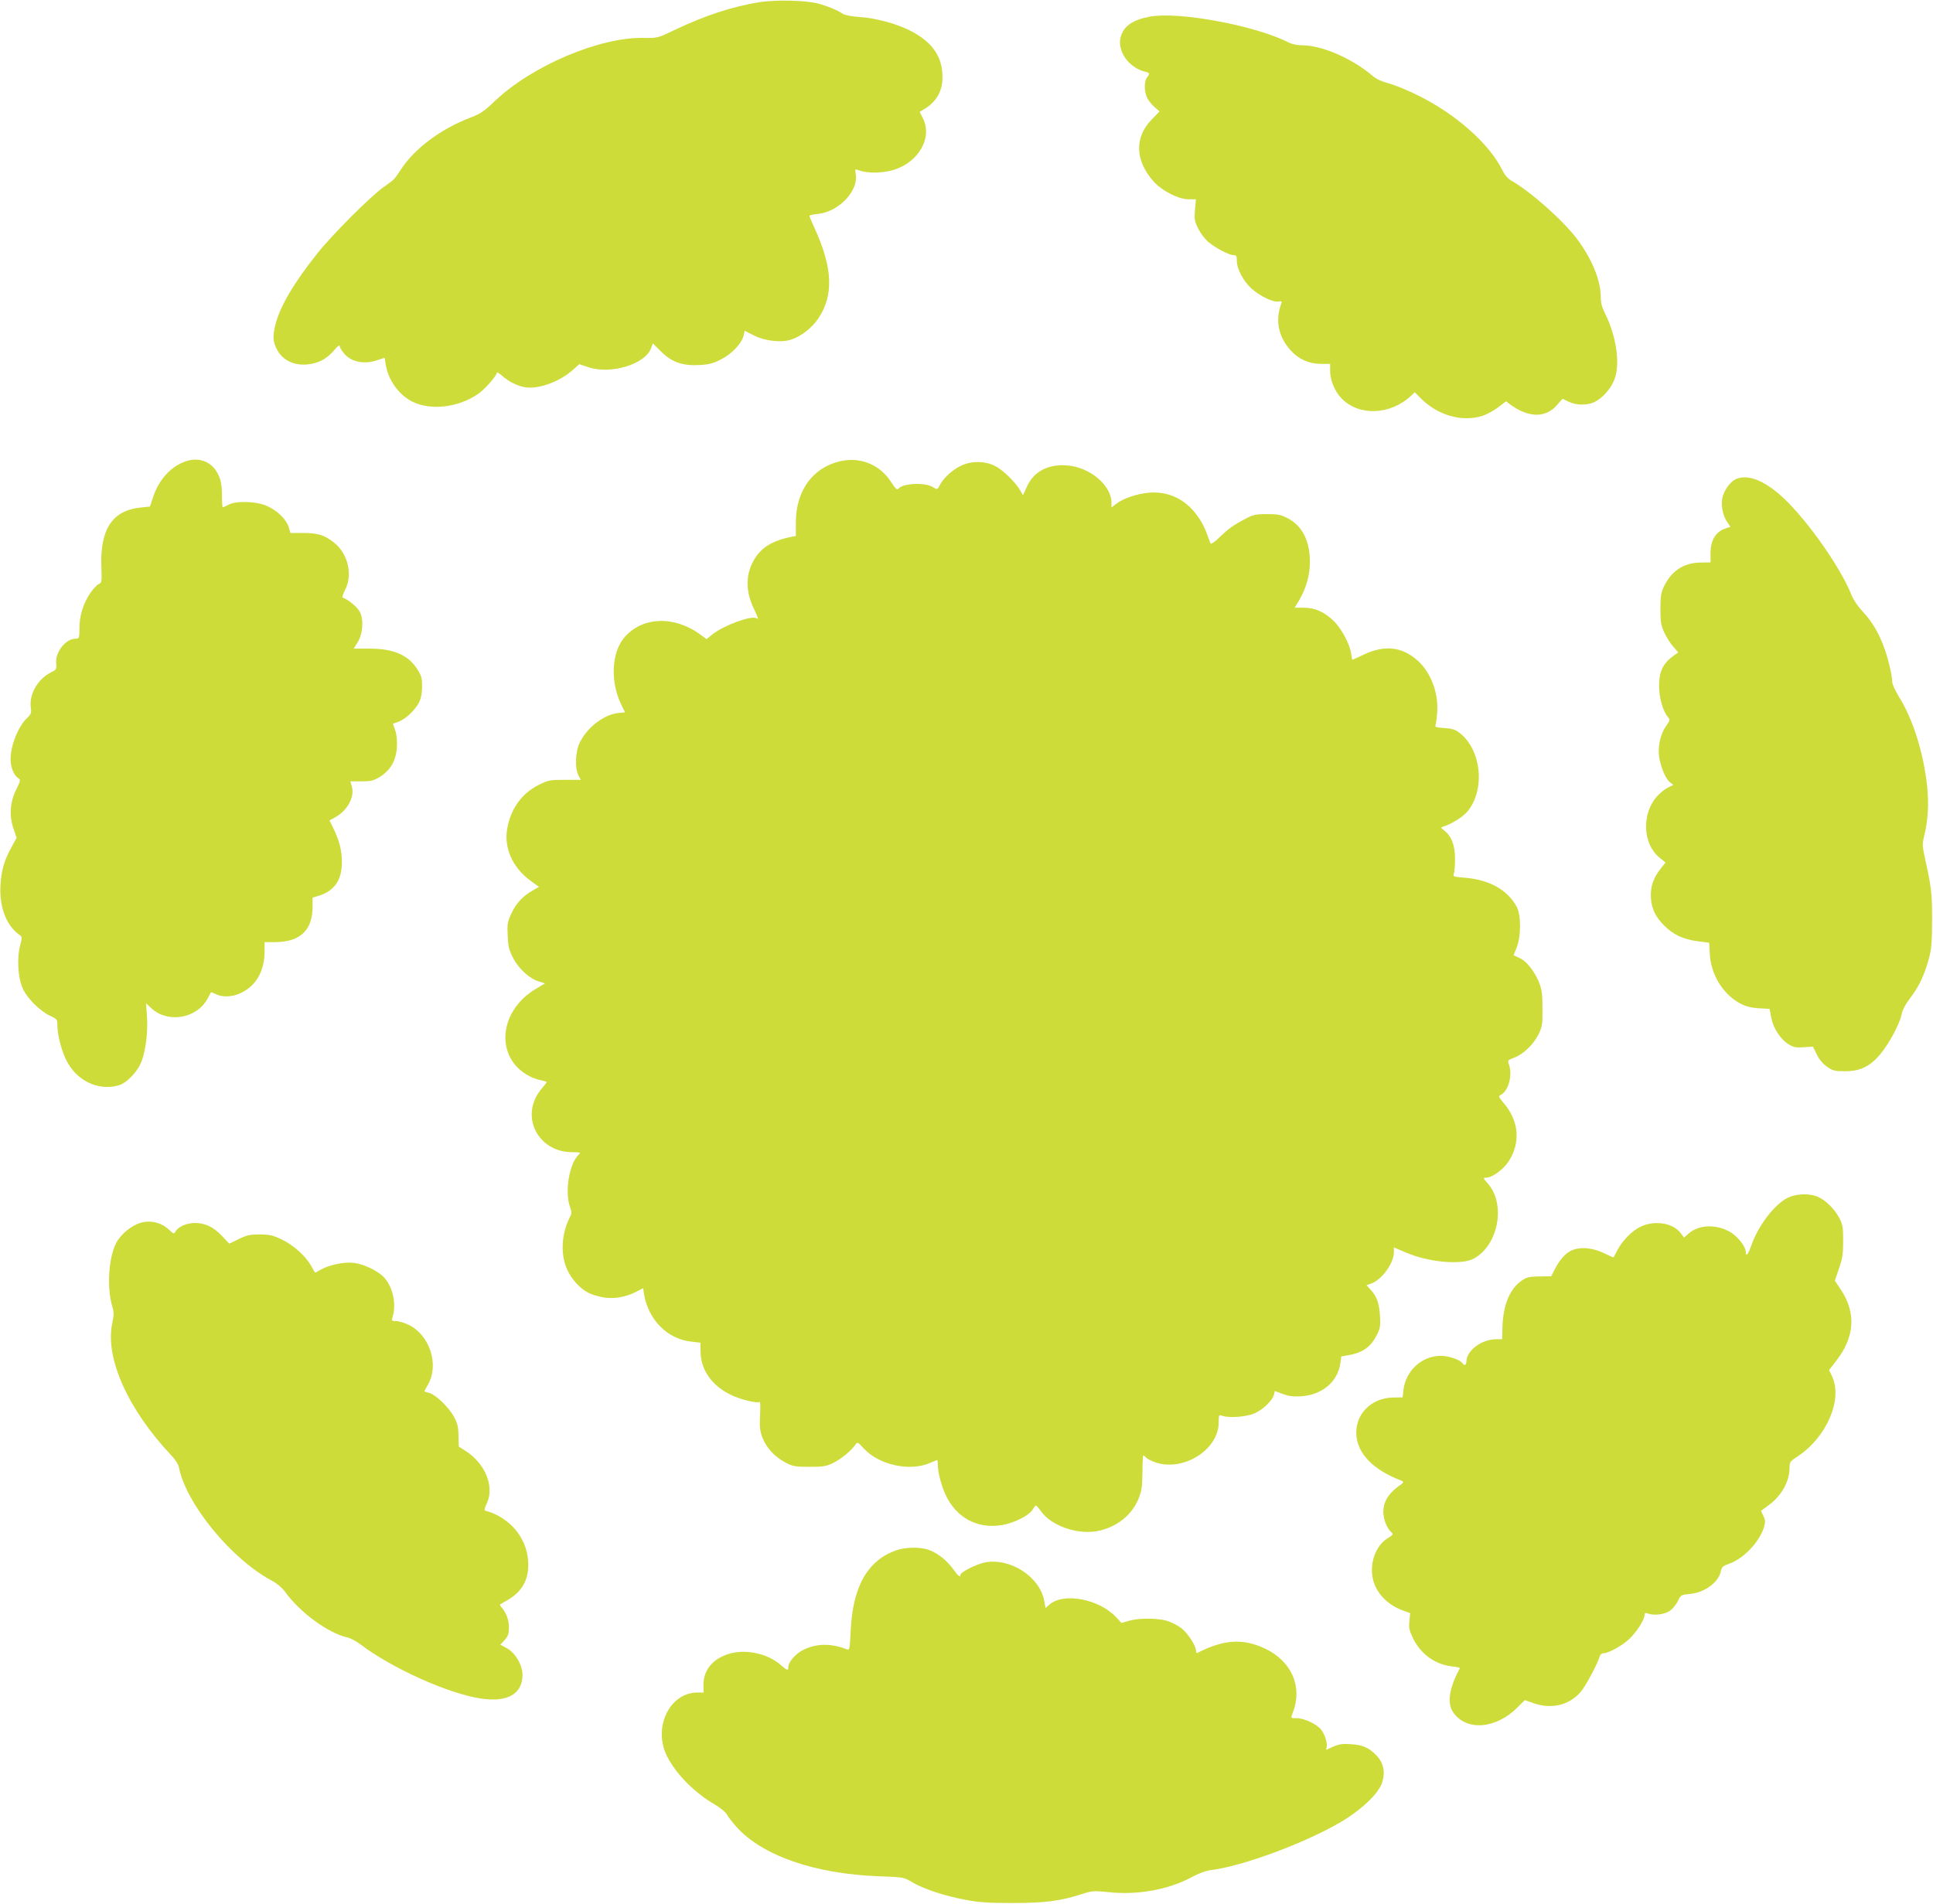 <?xml version="1.0" standalone="no"?>
<!DOCTYPE svg PUBLIC "-//W3C//DTD SVG 20010904//EN"
 "http://www.w3.org/TR/2001/REC-SVG-20010904/DTD/svg10.dtd">
<svg version="1.0" xmlns="http://www.w3.org/2000/svg"
 width="1280pt" height="1261pt" viewBox="0 0 1280 1261"
 preserveAspectRatio="xMidYMid meet">
<g transform="translate(0,1261) scale(0.1,-0.1)"
fill="#cddc39" stroke="none">
<path d="M5026 12595 c-180 -29 -361 -89 -562 -185 -108 -52 -109 -52 -199
-51 -293 7 -745 -185 -990 -420 -66 -63 -93 -82 -150 -104 -203 -76 -381 -208
-474 -353 -40 -61 -38 -60 -112 -112 -88 -63 -339 -314 -439 -440 -154 -194
-243 -345 -275 -465 -19 -76 -19 -111 4 -160 38 -84 128 -125 232 -105 64 12
108 39 154 93 22 26 35 35 35 24 0 -9 14 -32 31 -51 48 -55 134 -71 219 -41
23 8 44 15 45 15 2 0 6 -19 9 -43 16 -103 85 -200 174 -246 121 -62 307 -41
438 50 44 30 124 121 124 141 0 6 16 -4 35 -21 46 -40 100 -67 152 -76 88 -14
225 35 314 113 l45 40 60 -20 c147 -50 376 19 415 125 l12 33 51 -51 c72 -73
143 -98 253 -93 70 4 93 10 150 39 71 36 137 107 148 161 l6 27 62 -31 c71
-36 178 -49 243 -28 66 20 141 78 183 141 103 154 95 336 -25 598 -19 41 -34
77 -34 81 0 4 25 10 55 13 141 14 274 156 251 268 -5 27 -3 30 12 24 71 -28
189 -23 271 11 148 62 223 213 162 331 l-21 42 33 20 c79 49 118 118 118 209
0 139 -68 236 -218 311 -90 45 -223 81 -327 88 -59 4 -100 12 -116 22 -35 24
-96 49 -160 67 -79 22 -286 27 -394 9z"/>
<path d="M7615 12500 c-114 -21 -174 -62 -194 -135 -25 -92 53 -204 162 -230
31 -8 32 -12 12 -39 -19 -25 -19 -86 -1 -129 7 -18 29 -46 49 -64 l35 -31 -53
-55 c-114 -118 -109 -271 14 -409 55 -62 165 -118 232 -118 l48 0 -6 -70 c-5
-62 -3 -75 21 -124 16 -32 45 -70 69 -90 50 -41 137 -86 166 -86 18 0 21 -6
21 -38 0 -52 42 -132 96 -182 54 -50 145 -94 180 -87 18 3 24 1 20 -9 -43
-113 -23 -222 60 -314 53 -59 122 -90 201 -90 l61 0 0 -50 c1 -60 31 -133 75
-178 113 -119 322 -112 459 15 l26 25 41 -41 c113 -113 274 -158 409 -115 27
9 73 34 102 56 l53 40 26 -20 c121 -89 234 -92 309 -7 l39 44 39 -19 c48 -25
124 -26 172 -3 54 26 109 88 133 151 39 103 12 286 -62 434 -21 42 -29 72 -29
111 0 110 -59 254 -159 387 -90 119 -304 310 -432 383 -25 14 -45 38 -62 72
-84 171 -303 366 -549 489 -70 36 -160 72 -199 83 -47 12 -84 29 -108 49 -135
116 -337 204 -468 204 -34 0 -68 7 -93 20 -218 111 -723 205 -915 170z"/>
<path d="M1234 9556 c-99 -32 -180 -119 -219 -235 l-22 -66 -59 -6 c-189 -19
-271 -141 -263 -391 4 -102 3 -108 -18 -117 -11 -5 -36 -31 -53 -56 -48 -70
-73 -149 -74 -232 0 -70 -1 -73 -25 -73 -65 0 -135 -87 -129 -162 3 -41 1 -44
-34 -61 -88 -44 -146 -145 -134 -233 5 -36 2 -44 -25 -70 -58 -54 -109 -182
-109 -272 0 -51 20 -104 48 -124 20 -14 20 -14 -10 -76 -42 -84 -48 -173 -19
-259 l21 -62 -35 -64 c-45 -82 -64 -144 -71 -237 -12 -150 35 -279 125 -342
18 -13 18 -16 5 -68 -24 -88 -15 -222 19 -292 32 -66 113 -145 181 -177 44
-20 46 -23 46 -64 0 -58 25 -158 56 -223 66 -139 211 -211 348 -173 55 15 128
91 154 161 28 76 43 200 35 300 l-6 83 40 -37 c81 -72 214 -74 306 -4 34 26
53 52 84 114 0 2 15 -4 32 -12 41 -22 107 -20 161 5 106 48 162 146 162 281
l0 58 67 0 c168 0 251 78 251 236 l0 59 43 13 c102 32 151 104 151 222 0 78
-18 147 -60 231 l-22 45 34 19 c83 44 134 136 114 205 -6 19 -10 35 -10 35 0
0 33 0 73 0 64 0 80 4 123 30 70 44 107 108 112 196 3 44 -1 84 -11 112 l-15
44 35 12 c47 17 109 75 136 125 15 30 21 59 22 107 0 56 -4 73 -30 114 -60 97
-160 140 -321 139 l-102 0 25 40 c35 54 43 148 17 201 -15 32 -77 84 -115 97
-5 2 3 26 17 53 52 102 17 243 -80 316 -61 47 -104 59 -203 59 l-80 0 -11 38
c-15 51 -74 109 -142 140 -69 32 -205 37 -257 9 -18 -9 -34 -17 -38 -17 -3 0
-5 33 -5 73 0 83 -10 127 -42 173 -42 61 -118 85 -194 60z"/>
<path d="M5583 9559 c-193 -35 -313 -192 -313 -408 l0 -91 -27 -5 c-124 -25
-196 -67 -244 -143 -61 -97 -65 -211 -10 -327 34 -74 36 -79 21 -70 -33 21
-215 -46 -292 -106 l-39 -32 -44 32 c-176 127 -387 116 -504 -25 -83 -102 -90
-295 -15 -445 l23 -47 -44 -4 c-96 -11 -204 -93 -255 -194 -30 -59 -35 -170
-10 -219 l16 -30 -106 0 c-101 0 -109 -2 -174 -34 -113 -58 -186 -160 -208
-294 -21 -125 38 -254 152 -338 l59 -43 -42 -24 c-64 -36 -113 -88 -142 -155
-25 -53 -27 -69 -23 -146 3 -74 9 -95 38 -150 39 -72 107 -133 170 -152 l39
-12 -60 -36 c-251 -148 -273 -462 -41 -580 21 -11 55 -22 75 -26 20 -4 37 -9
37 -12 0 -3 -15 -22 -33 -43 -148 -173 -32 -418 198 -421 63 -1 63 -1 43 -21
-59 -59 -88 -241 -55 -337 14 -40 14 -47 0 -74 -55 -107 -63 -246 -18 -344 28
-64 86 -128 142 -156 16 -9 56 -21 89 -28 73 -15 153 -2 226 35 l47 24 6 -41
c29 -170 156 -297 314 -313 l59 -7 1 -58 c0 -122 76 -229 206 -290 62 -29 168
-55 184 -44 6 3 7 -33 4 -87 -4 -79 -2 -101 16 -150 26 -68 81 -127 153 -165
48 -25 62 -28 158 -28 94 0 111 3 160 27 53 27 114 77 144 119 14 20 15 20 56
-25 101 -109 306 -154 439 -95 24 10 45 19 47 19 2 0 4 -13 4 -30 0 -49 21
-132 50 -197 70 -154 210 -231 374 -204 83 14 180 63 204 103 9 15 19 28 22
27 3 0 19 -18 35 -41 69 -93 232 -151 363 -130 131 22 238 105 283 220 19 47
23 77 24 169 0 62 3 113 6 113 4 0 12 -7 19 -14 6 -8 34 -22 62 -32 186 -62
418 85 418 265 0 50 1 52 23 44 45 -16 159 -8 214 16 57 25 119 85 129 124 l6
24 51 -19 c40 -15 68 -19 122 -16 141 9 244 97 261 221 l6 43 61 11 c81 16
134 54 170 123 26 50 29 62 25 135 -5 84 -21 130 -65 176 l-24 27 29 10 c72
25 152 135 152 208 l0 32 78 -33 c150 -65 367 -85 449 -42 163 86 216 356 98
495 -36 41 -36 42 -13 42 38 0 111 53 146 105 82 124 72 268 -29 387 -38 46
-39 47 -19 58 51 27 77 133 51 203 -9 23 -6 26 34 41 63 24 129 88 162 154 26
53 28 66 27 172 0 95 -4 125 -22 172 -31 76 -84 143 -130 163 l-39 18 20 51
c30 75 30 216 0 271 -61 112 -182 179 -346 192 -73 6 -77 7 -70 27 5 12 8 57
8 101 -1 89 -23 146 -71 184 -24 19 -25 21 -8 26 54 16 129 63 159 98 122 143
96 411 -50 523 -30 23 -50 29 -102 32 -55 4 -63 7 -57 21 3 9 9 48 11 86 9
128 -44 265 -132 342 -101 89 -215 102 -349 40 -43 -21 -80 -37 -81 -37 -1 0
-5 19 -8 41 -8 61 -62 162 -112 213 -63 62 -126 91 -201 91 l-61 0 29 48 c47
81 71 163 72 252 1 140 -50 242 -146 292 -46 24 -65 28 -138 28 -76 0 -91 -4
-145 -32 -82 -44 -105 -60 -170 -122 -36 -35 -57 -48 -60 -39 -33 96 -53 137
-91 188 -77 105 -189 157 -314 147 -80 -7 -170 -37 -216 -72 l-34 -26 0 33
c-1 113 -141 232 -289 245 -127 12 -224 -38 -270 -138 l-27 -59 -19 33 c-34
58 -119 139 -170 163 -68 32 -152 32 -220 0 -56 -26 -117 -81 -140 -126 -18
-34 -18 -35 -48 -16 -51 32 -198 26 -227 -10 -10 -11 -19 -3 -51 46 -70 108
-192 161 -316 139z"/>
<path d="M11493 9436 c-36 -17 -78 -75 -88 -124 -10 -49 3 -116 30 -156 l24
-35 -33 -11 c-65 -21 -100 -80 -99 -165 l0 -60 -66 -1 c-113 -1 -195 -56 -245
-163 -17 -37 -21 -65 -21 -146 0 -86 4 -108 26 -155 14 -31 41 -73 59 -93 l33
-38 -24 -17 c-77 -54 -103 -107 -103 -207 1 -81 27 -169 60 -206 14 -15 12
-22 -15 -60 -36 -51 -54 -134 -45 -199 10 -69 43 -147 70 -169 l25 -20 -36
-17 c-19 -9 -53 -36 -74 -60 -102 -116 -93 -316 19 -405 l39 -32 -33 -41 c-48
-60 -69 -123 -64 -193 5 -74 31 -126 88 -183 59 -60 125 -91 220 -104 l78 -10
4 -76 c8 -135 86 -263 199 -325 40 -21 70 -29 125 -33 l72 -4 11 -59 c14 -71
63 -145 117 -177 32 -19 49 -22 99 -18 l60 4 25 -51 c16 -34 40 -62 68 -82 39
-27 51 -30 120 -30 86 0 140 21 201 78 70 67 160 225 176 310 4 20 27 62 52
94 56 72 96 154 124 258 19 68 22 106 23 260 0 179 -5 220 -46 404 -19 90 -20
98 -5 160 25 103 30 206 18 326 -24 220 -94 443 -187 591 -24 40 -44 83 -44
97 0 43 -28 160 -55 232 -36 97 -81 172 -141 235 -31 33 -61 77 -74 110 -77
195 -323 537 -483 671 -113 95 -211 128 -284 95z"/>
<path d="M11840 4678 c-91 -45 -199 -187 -245 -322 -19 -55 -35 -73 -35 -38 0
37 -56 107 -108 135 -96 52 -208 45 -275 -17 l-25 -23 -22 29 c-50 68 -172 88
-265 44 -57 -26 -123 -94 -156 -158 -12 -23 -23 -44 -24 -46 -1 -1 -25 9 -53
23 -88 44 -176 51 -237 17 -33 -17 -72 -64 -98 -116 l-25 -49 -78 -1 c-66 -1
-85 -5 -115 -26 -81 -54 -126 -163 -130 -310 l-2 -80 -37 0 c-100 0 -200 -75
-200 -150 0 -22 -15 -27 -26 -9 -13 22 -90 49 -142 49 -127 0 -233 -97 -249
-227 l-5 -48 -64 -1 c-148 -3 -255 -116 -242 -255 12 -122 114 -225 296 -295
21 -9 20 -11 -25 -44 -61 -45 -93 -100 -93 -163 0 -49 25 -112 54 -136 14 -12
11 -17 -28 -41 -76 -48 -117 -162 -96 -263 19 -95 97 -177 201 -214 l47 -17
-5 -53 c-5 -46 -1 -62 26 -118 51 -102 147 -171 258 -182 30 -3 52 -9 50 -12
-70 -128 -86 -231 -45 -291 86 -127 283 -113 427 32 l48 48 56 -20 c120 -42
236 -15 313 73 34 39 114 189 127 236 3 12 13 21 24 21 33 0 121 48 169 92 49
45 104 130 104 161 0 15 4 17 23 10 38 -14 104 -7 141 16 20 13 43 40 56 65
20 43 21 43 80 49 99 9 191 77 206 153 5 25 14 33 54 47 97 34 202 146 231
243 10 35 9 47 -5 75 -9 18 -15 33 -14 34 2 0 26 18 54 39 81 60 134 156 134
242 0 41 3 45 55 79 194 129 301 383 224 535 l-17 36 47 61 c123 157 133 318
31 471 l-40 60 27 79 c23 66 28 94 28 183 0 95 -3 110 -27 156 -31 58 -91 117
-144 139 -54 22 -140 19 -194 -7z"/>
<path d="M904 4501 c-61 -28 -119 -84 -142 -139 -45 -104 -53 -288 -19 -403
12 -40 12 -56 0 -115 -48 -229 105 -570 392 -874 26 -27 46 -59 50 -80 49
-243 348 -607 615 -749 35 -19 68 -47 87 -73 98 -137 288 -276 413 -303 19 -4
58 -24 85 -45 213 -161 585 -328 801 -360 175 -26 274 31 274 157 0 66 -49
148 -106 178 l-41 22 29 31 c23 27 28 41 28 83 0 49 -17 97 -48 132 -8 9 -13
19 -11 20 2 2 25 15 51 30 100 58 145 144 135 263 -12 154 -124 285 -284 329
-7 3 -5 16 9 44 55 112 -7 267 -140 352 l-44 28 -2 73 c-1 60 -7 82 -31 126
-35 64 -123 148 -165 157 -16 4 -30 8 -30 10 0 2 11 22 25 46 73 130 12 322
-124 392 -30 15 -69 27 -87 27 -32 0 -32 1 -23 32 23 82 2 186 -52 251 -38 46
-137 95 -209 103 -63 7 -164 -14 -219 -47 -18 -11 -34 -19 -35 -17 -2 2 -14
23 -28 48 -38 65 -118 136 -195 172 -57 27 -79 32 -144 32 -66 0 -86 -5 -139
-31 l-62 -30 -45 48 c-58 62 -114 89 -182 89 -56 0 -112 -25 -130 -58 -9 -15
-13 -14 -38 10 -60 58 -145 73 -219 39z"/>
<path d="M5935 2342 c-190 -66 -289 -241 -302 -535 -5 -112 -8 -127 -22 -122
-106 42 -201 41 -289 -1 -53 -26 -102 -81 -102 -116 0 -25 -7 -23 -48 13 -94
83 -251 112 -364 69 -98 -37 -150 -107 -150 -202 l1 -48 -42 0 c-187 -1 -297
-240 -197 -428 63 -119 181 -237 317 -316 35 -21 69 -49 77 -65 8 -15 36 -51
62 -80 172 -192 519 -312 944 -328 164 -6 165 -6 220 -39 76 -45 211 -90 349
-116 94 -18 153 -22 316 -22 214 0 317 13 461 60 67 21 77 22 174 12 188 -21
395 16 545 96 52 28 99 46 135 50 212 27 623 180 858 318 141 84 253 191 275
264 21 70 8 130 -39 178 -50 51 -89 69 -169 74 -67 4 -83 1 -159 -36 -5 -3 -6
3 -2 13 9 24 -10 87 -36 120 -28 35 -112 75 -160 75 -43 0 -42 -1 -27 37 66
173 -8 341 -186 425 -147 68 -271 60 -447 -30 -5 -2 -8 5 -8 15 -1 34 -55 117
-98 150 -24 18 -66 39 -94 48 -65 19 -190 19 -253 0 l-49 -14 -35 38 c-113
120 -345 165 -440 85 l-28 -24 -7 41 c-26 164 -227 295 -397 260 -56 -12 -159
-64 -159 -81 0 -20 -16 -8 -49 38 -40 57 -103 106 -161 127 -56 20 -153 19
-215 -3z"/>
</g>
</svg>

